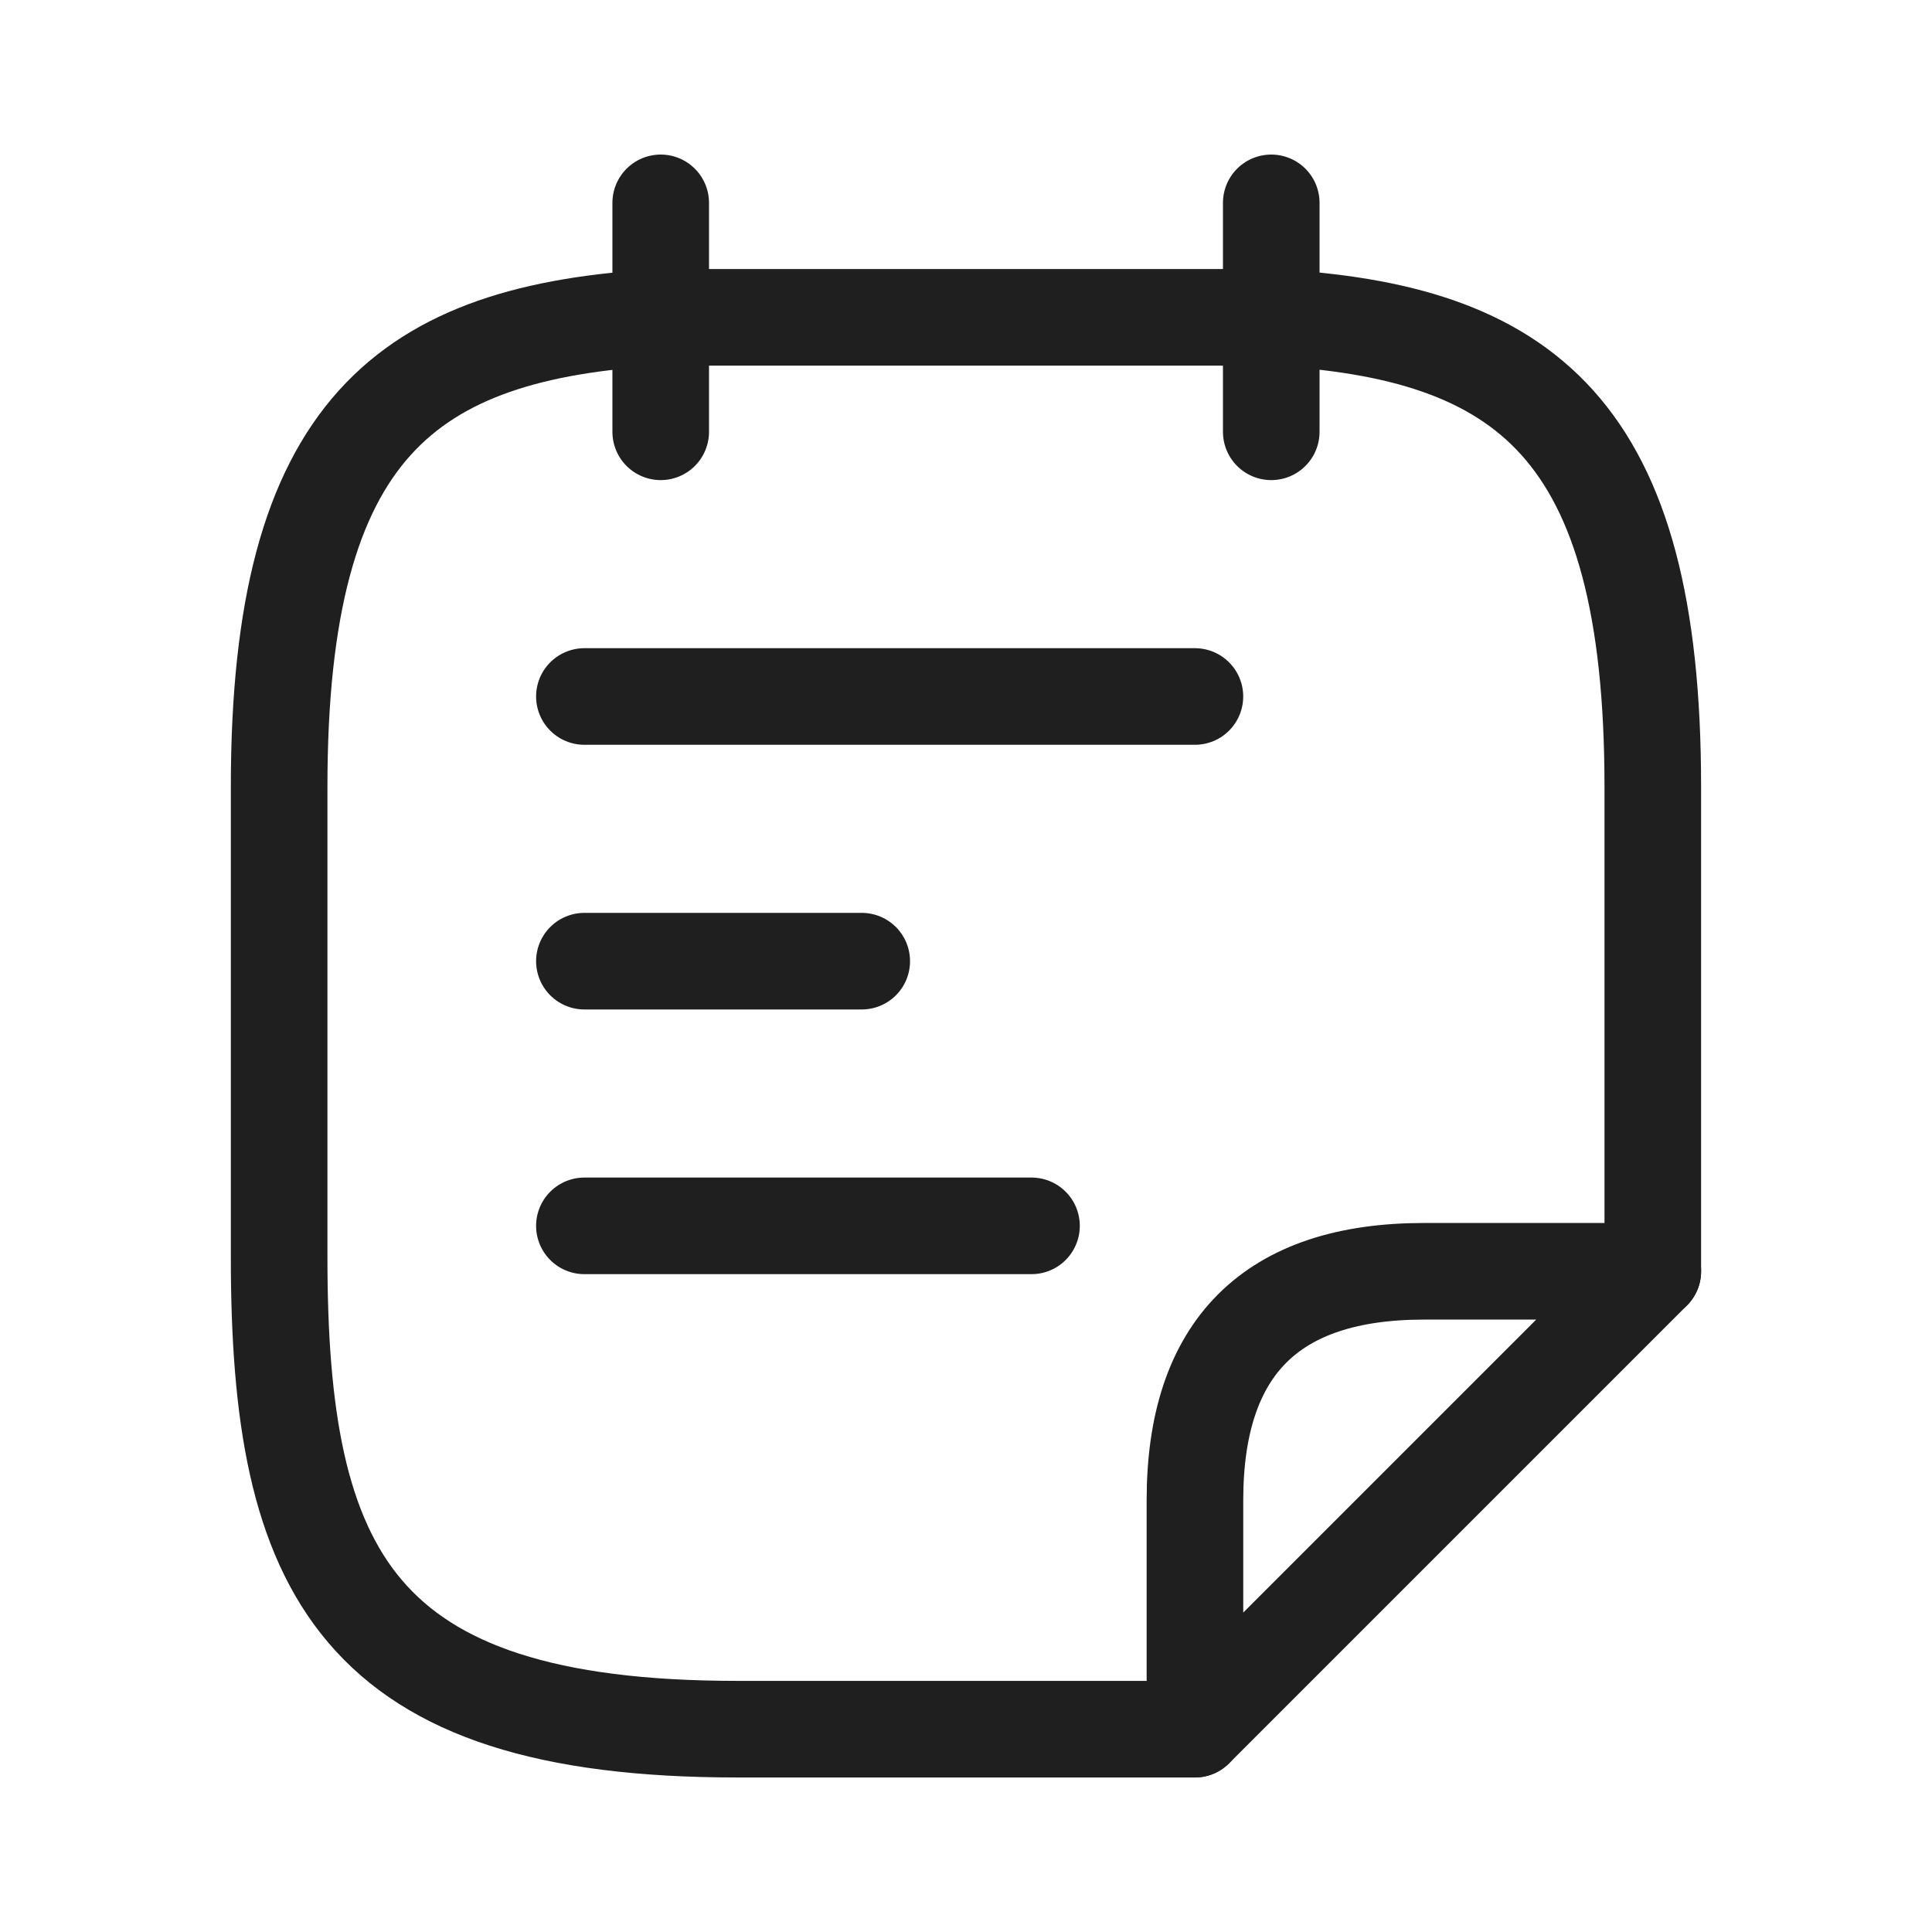 <svg xmlns="http://www.w3.org/2000/svg" width="60" height="60" viewBox="0 0 60 60">
    <path style="fill:none" d="M0 0h60v60H0z"/>
    <g data-name="vuesax/linear/stickynote">
        <path d="M0 0v7.11" transform="translate(20.519 6.3)" style="stroke:#1f1f1f;stroke-linecap:round;stroke-linejoin:round;stroke-width:3px;fill:none"/>
        <path data-name="Vector" d="M0 0v7.11" transform="translate(39.48 6.3)" style="stroke:#1f1f1f;stroke-linecap:round;stroke-linejoin:round;stroke-width:3px;fill:none"/>
        <path data-name="Vector" d="M0 0h18.96" transform="translate(18.149 21.63)" style="stroke:#1f1f1f;stroke-linecap:round;stroke-linejoin:round;stroke-width:3px;fill:none"/>
        <path data-name="Vector" d="M0 0h8.613" transform="translate(18.149 29.85)" style="stroke:#1f1f1f;stroke-linecap:round;stroke-linejoin:round;stroke-width:3px;fill:none"/>
        <path data-name="Vector" d="M0 0h13.885" transform="translate(18.149 38.07)" style="stroke:#1f1f1f;stroke-linecap:round;stroke-linejoin:round;stroke-width:3px;fill:none"/>
        <path data-name="Vector" d="M28.44 43.846H14.22C2.37 43.846 0 38.963 0 29.2V14.576C0 3.437 3.958.45 11.85 0h18.96c7.892.427 11.85 3.437 11.85 14.576v15.05" transform="translate(8.669 9.855)" style="stroke:#1f1f1f;stroke-linecap:round;stroke-linejoin:round;stroke-width:3px;fill:none"/>
        <path data-name="Vector" d="M14.22 0 0 14.22V7.11Q0 0 7.11 0z" transform="translate(37.11 39.481)" style="stroke:#1f1f1f;stroke-linecap:round;stroke-linejoin:round;stroke-width:3px;fill:none"/>
    </g>
</svg>
